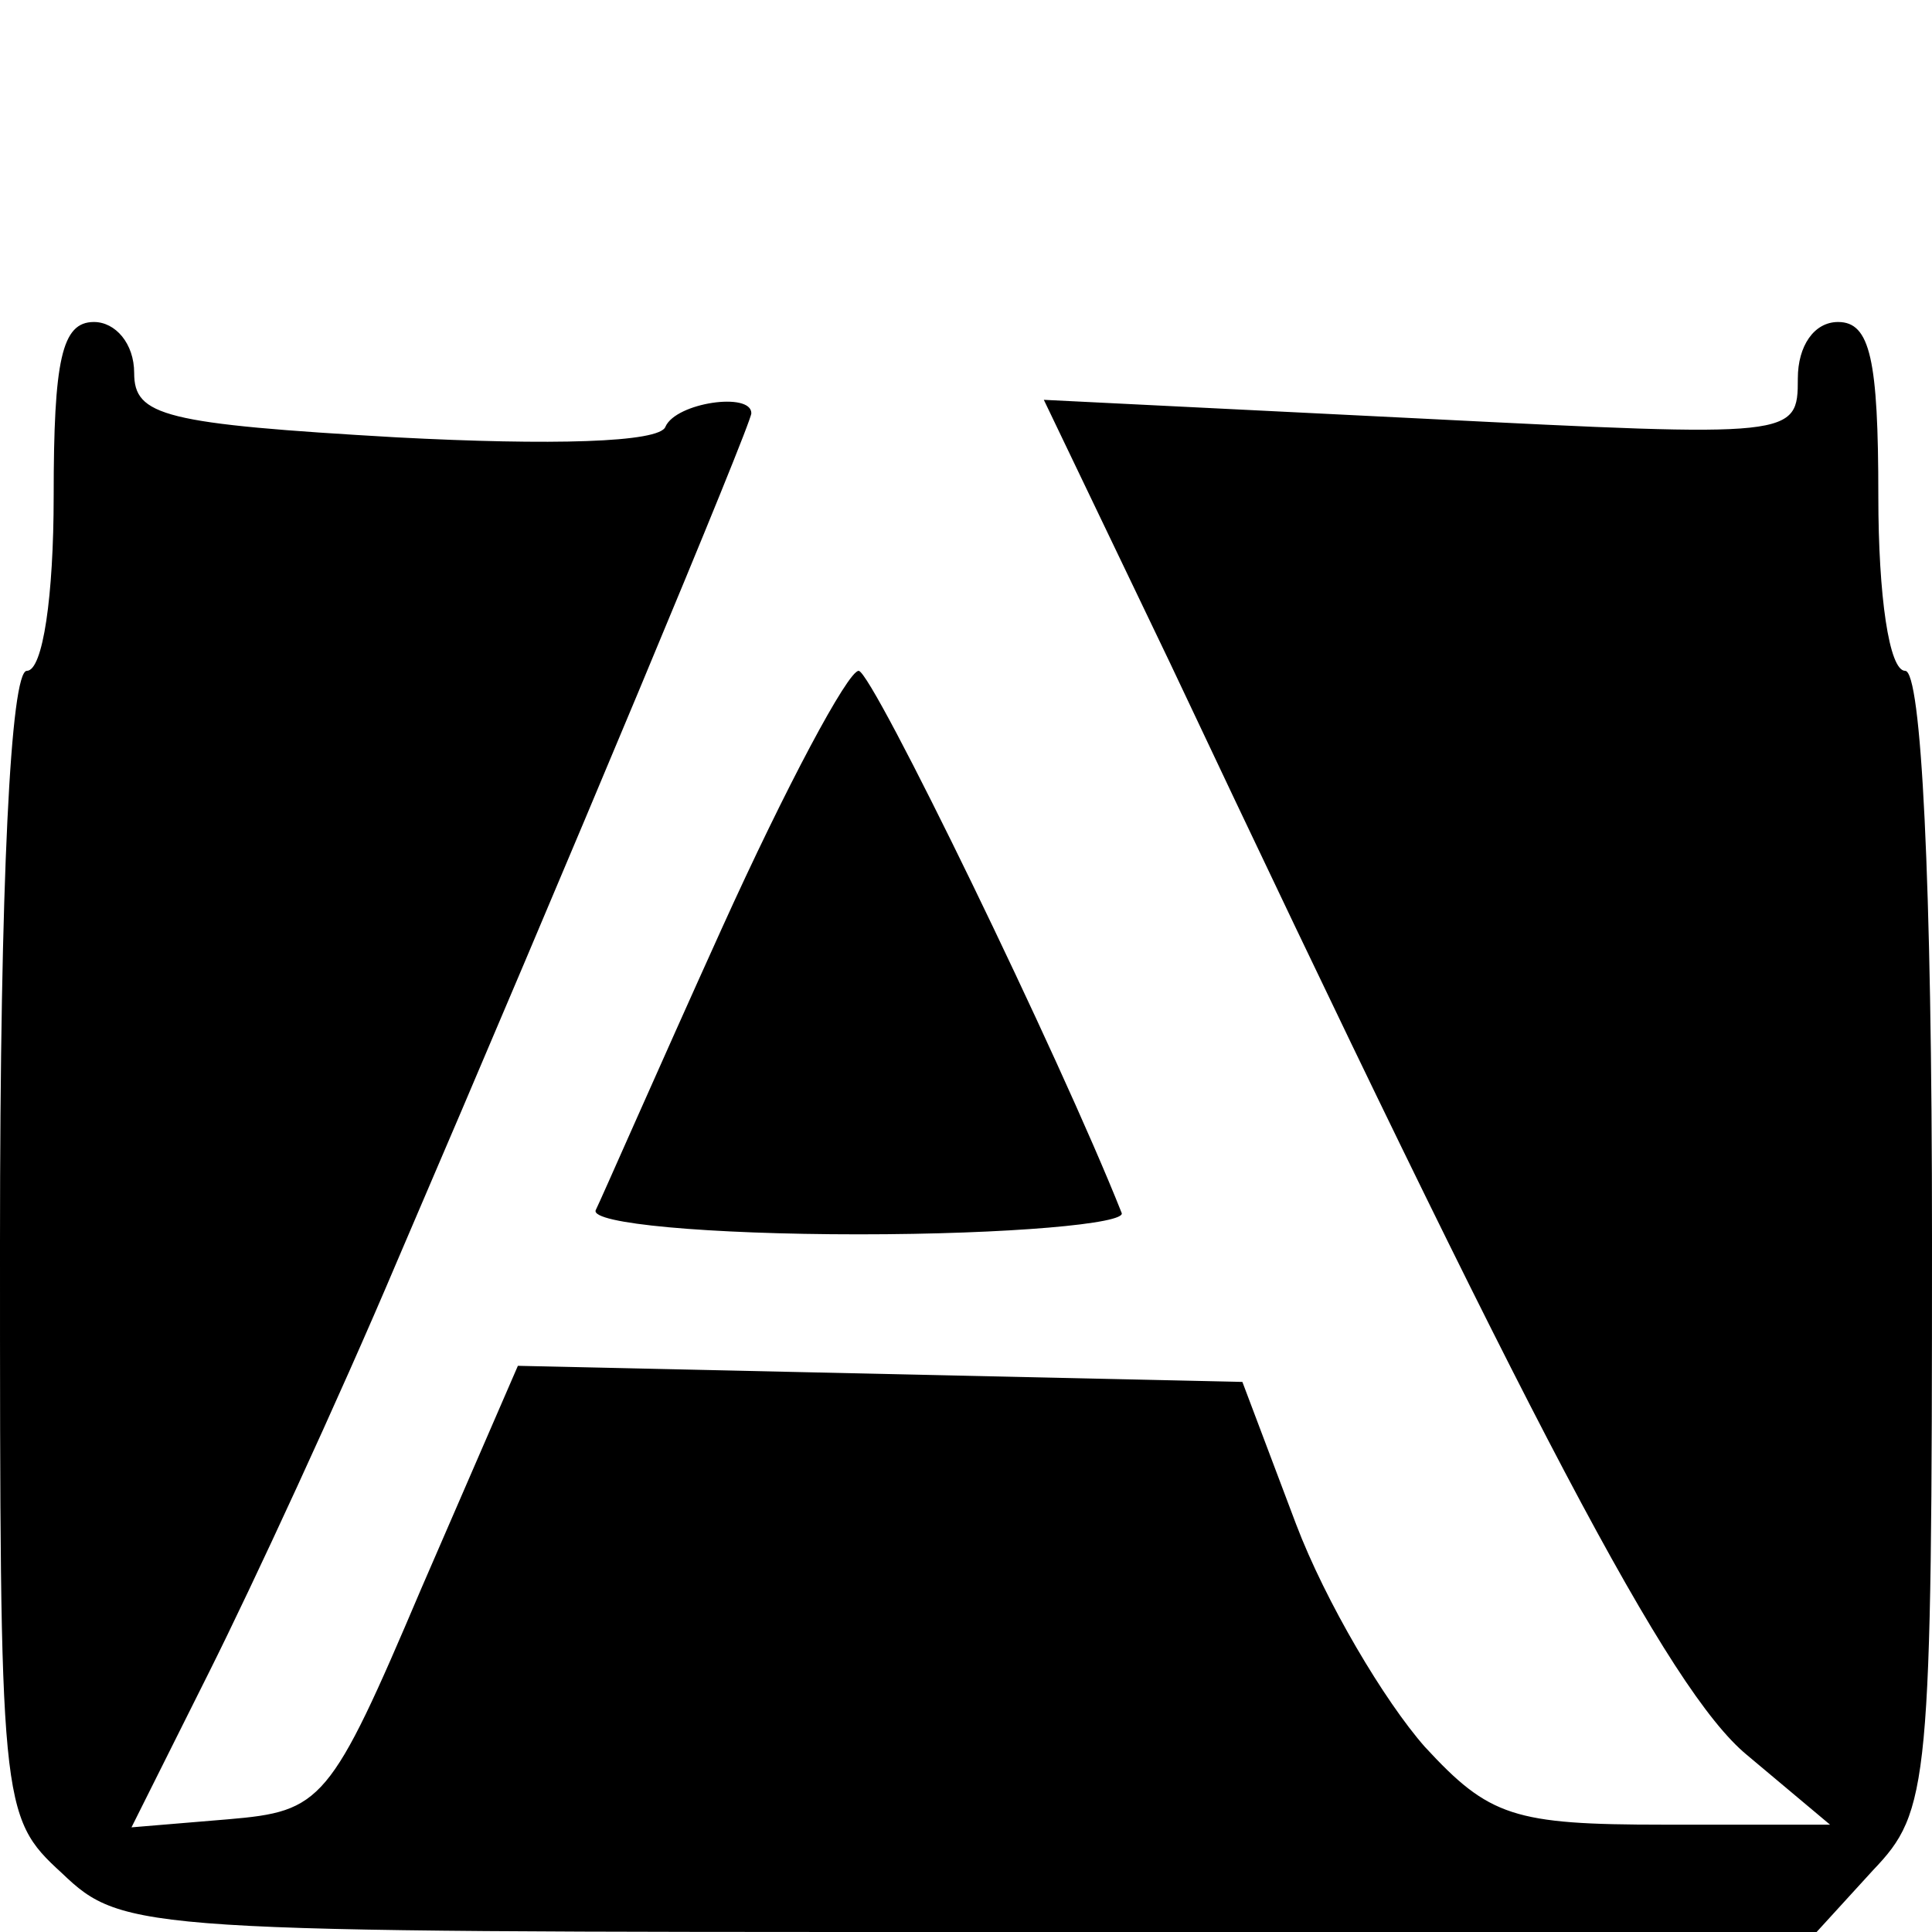 <?xml version="1.0" standalone="no"?>
<!DOCTYPE svg PUBLIC "-//W3C//DTD SVG 20010904//EN"
 "http://www.w3.org/TR/2001/REC-SVG-20010904/DTD/svg10.dtd">
<svg version="1.0" xmlns="http://www.w3.org/2000/svg"
 width="72pt" height="72pt" viewBox="0 0 72 72"
 preserveAspectRatio="xMidYMid meet">
<g transform="translate(0,72) scale(0.1,-0.1)"
fill="#000000" stroke="none">
<path d="M20 535 c0 -37 -4 -65 -10 -65 -6 0 -10 -78 -10 -213 0 -210 0 -214
23 -235 23 -22 29 -22 338 -22 l316 0 21 23 c21 22 22 31 22 235 0 135 -4 212
-10 212 -6 0 -10 28 -10 65 0 51 -3 65 -15 65 -9 0 -15 -9 -15 -21 0 -22 -1
-22 -140 -15 l-141 7 47 -98 c135 -286 186 -383 215 -407 l31 -26 -62 0 c-56
0 -65 3 -89 29 -15 17 -37 54 -48 83 l-20 53 -135 3 -135 3 -36 -83 c-34 -80
-37 -83 -72 -86 l-36 -3 29 58 c16 32 48 101 70 153 64 149 132 312 132 316 0
8 -28 4 -32 -5 -2 -6 -43 -7 -100 -4 -87 5 -98 8 -98 24 0 11 -7 19 -15 19
-12 0 -15 -14 -15 -65z"/>
<path d="M269 374 c-24 -53 -45 -101 -47 -105 -2 -5 42 -9 98 -9 56 0 100 4
98 8 -23 58 -93 202 -98 202 -4 0 -27 -43 -51 -96z"/>
</g>
</svg>
